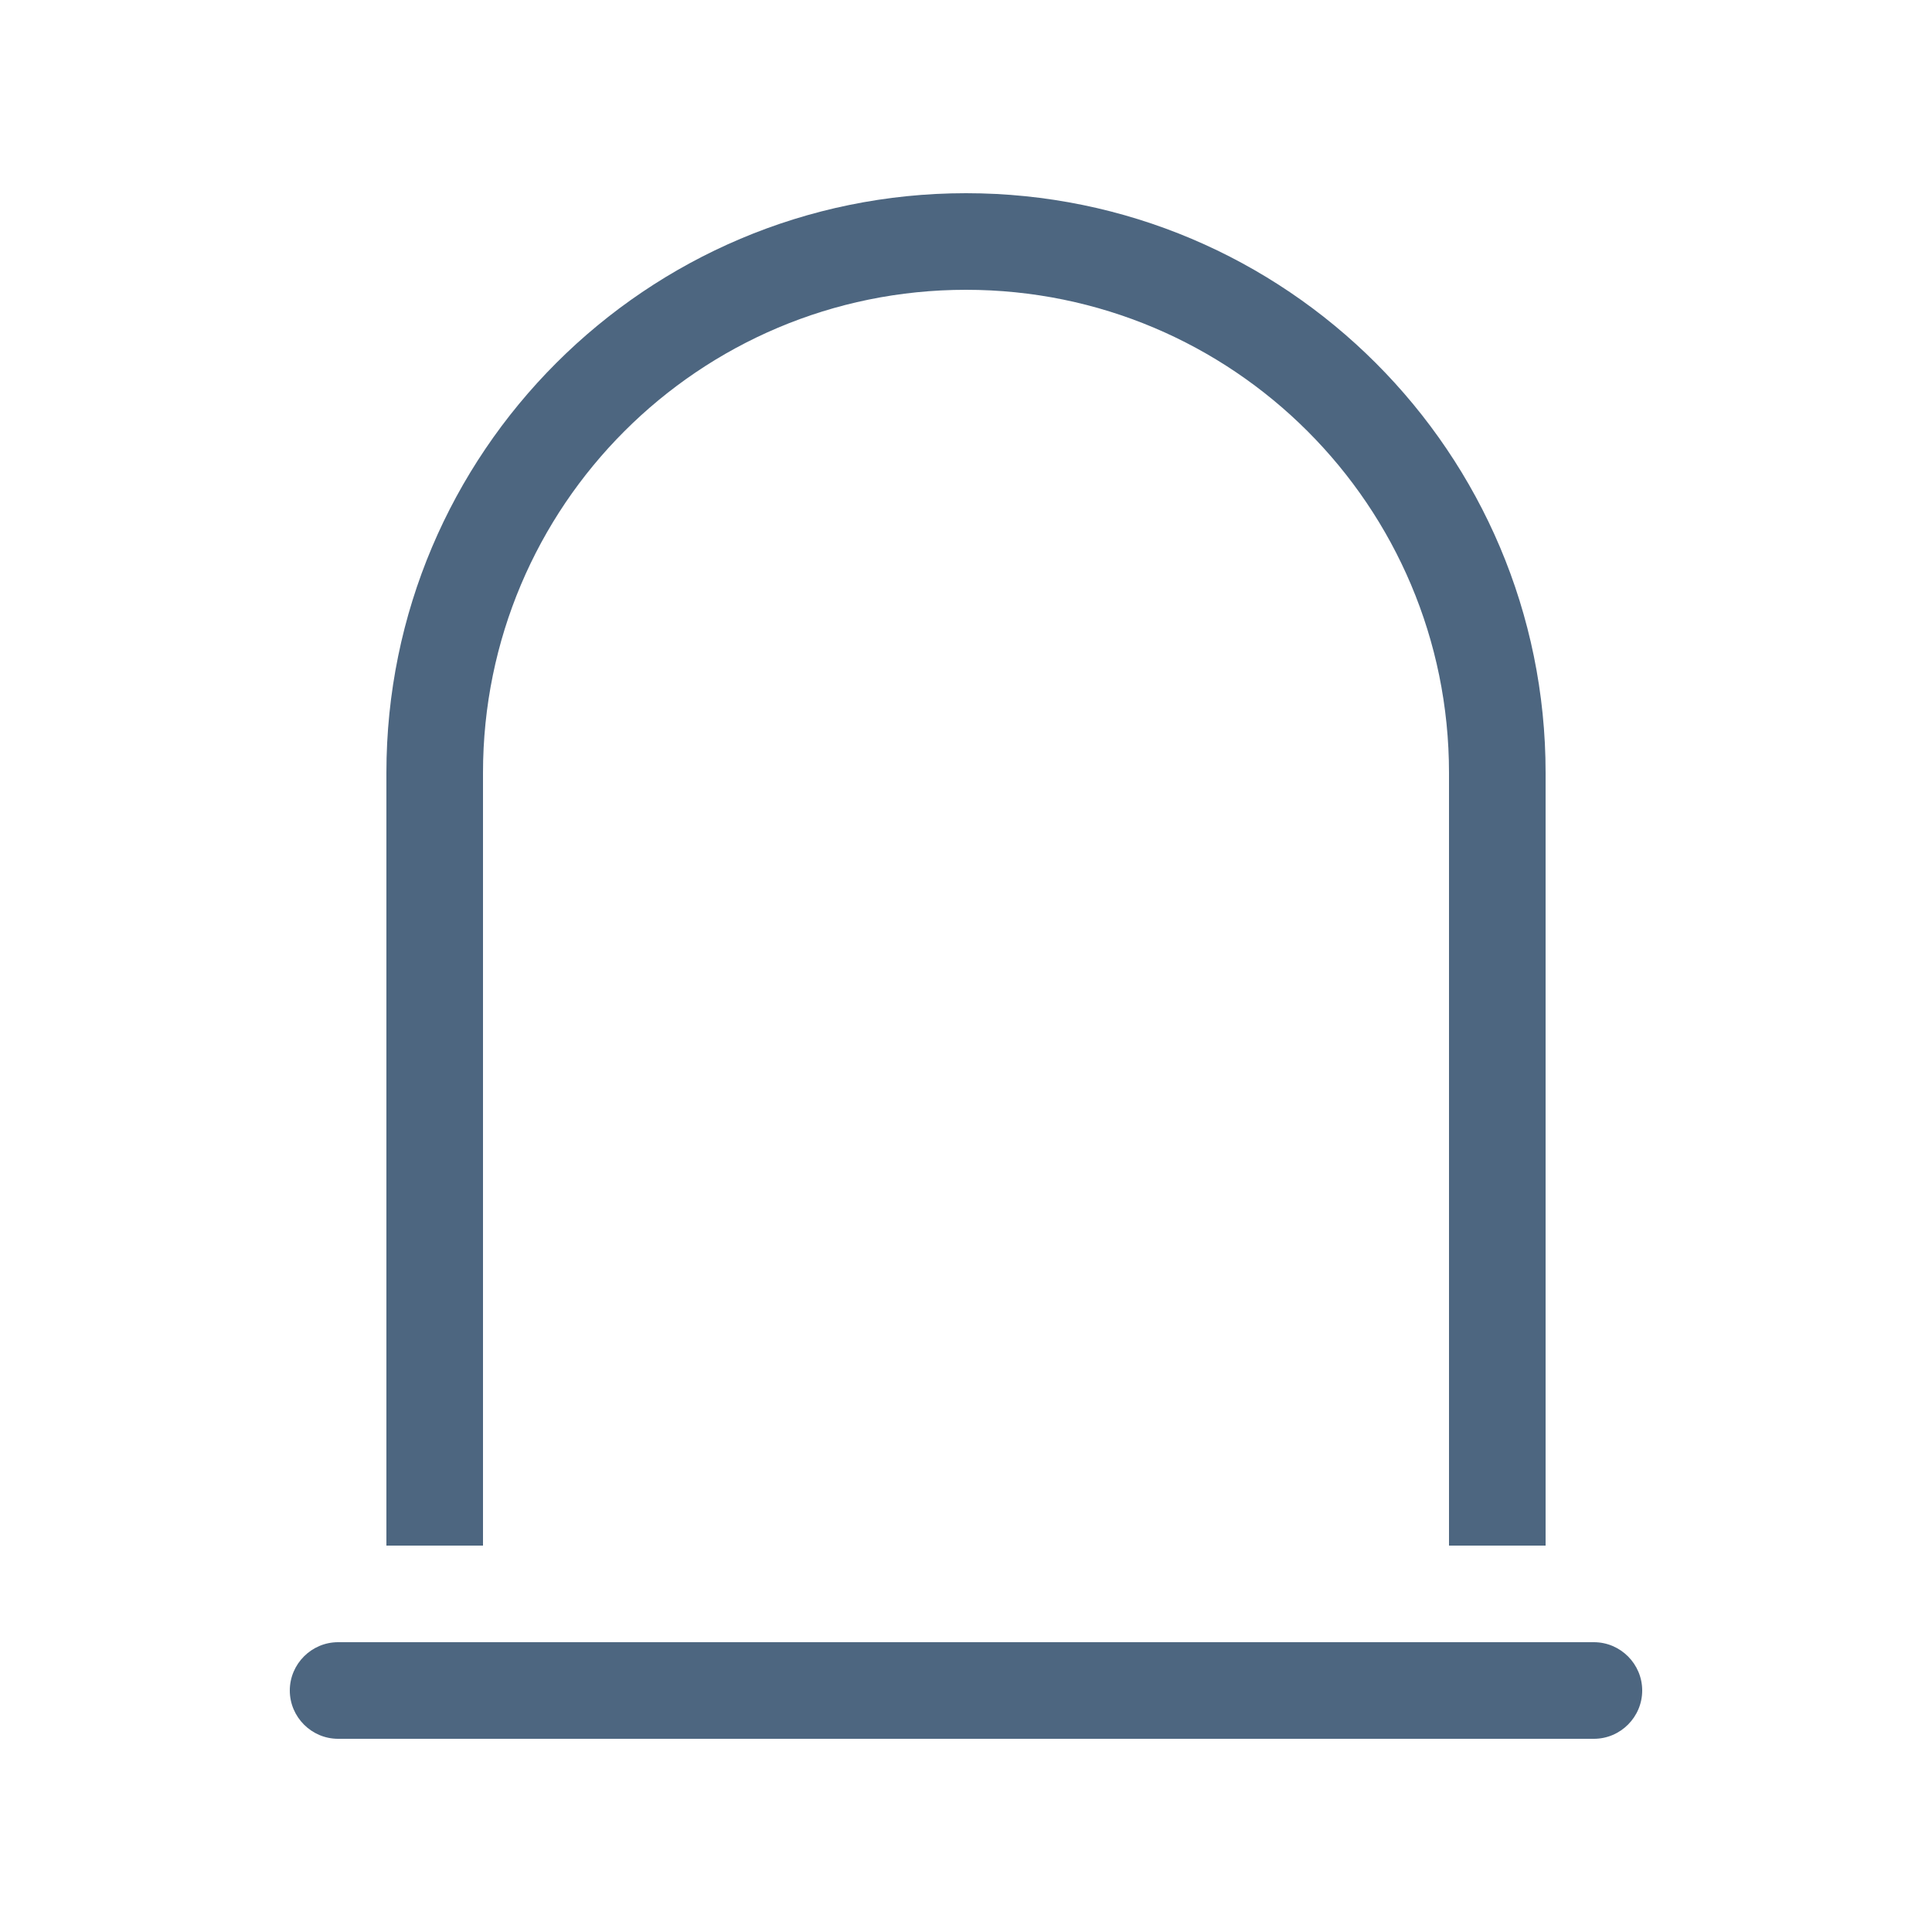 <?xml version="1.0" encoding="UTF-8" standalone="yes"?>
<svg width="20" height="20" viewBox="0 0 20 20" fill="none" xmlns="http://www.w3.org/2000/svg">
  <path d="M15 8V16H16V8C16 4.688 13.312 2 10 2C6.688 2 4 4.688 4 8V16H5V8C5 5.237 7.237 3 10 3C12.762 3 15 5.237 15 8ZM3.5 17C3.225 17 3 17.225 3 17.5C3 17.775 3.225 18 3.5 18H16.5C16.775 18 17 17.775 17 17.5C17 17.225 16.775 17 16.5 17H3.5Z" fill="#4D6680"/>
</svg>